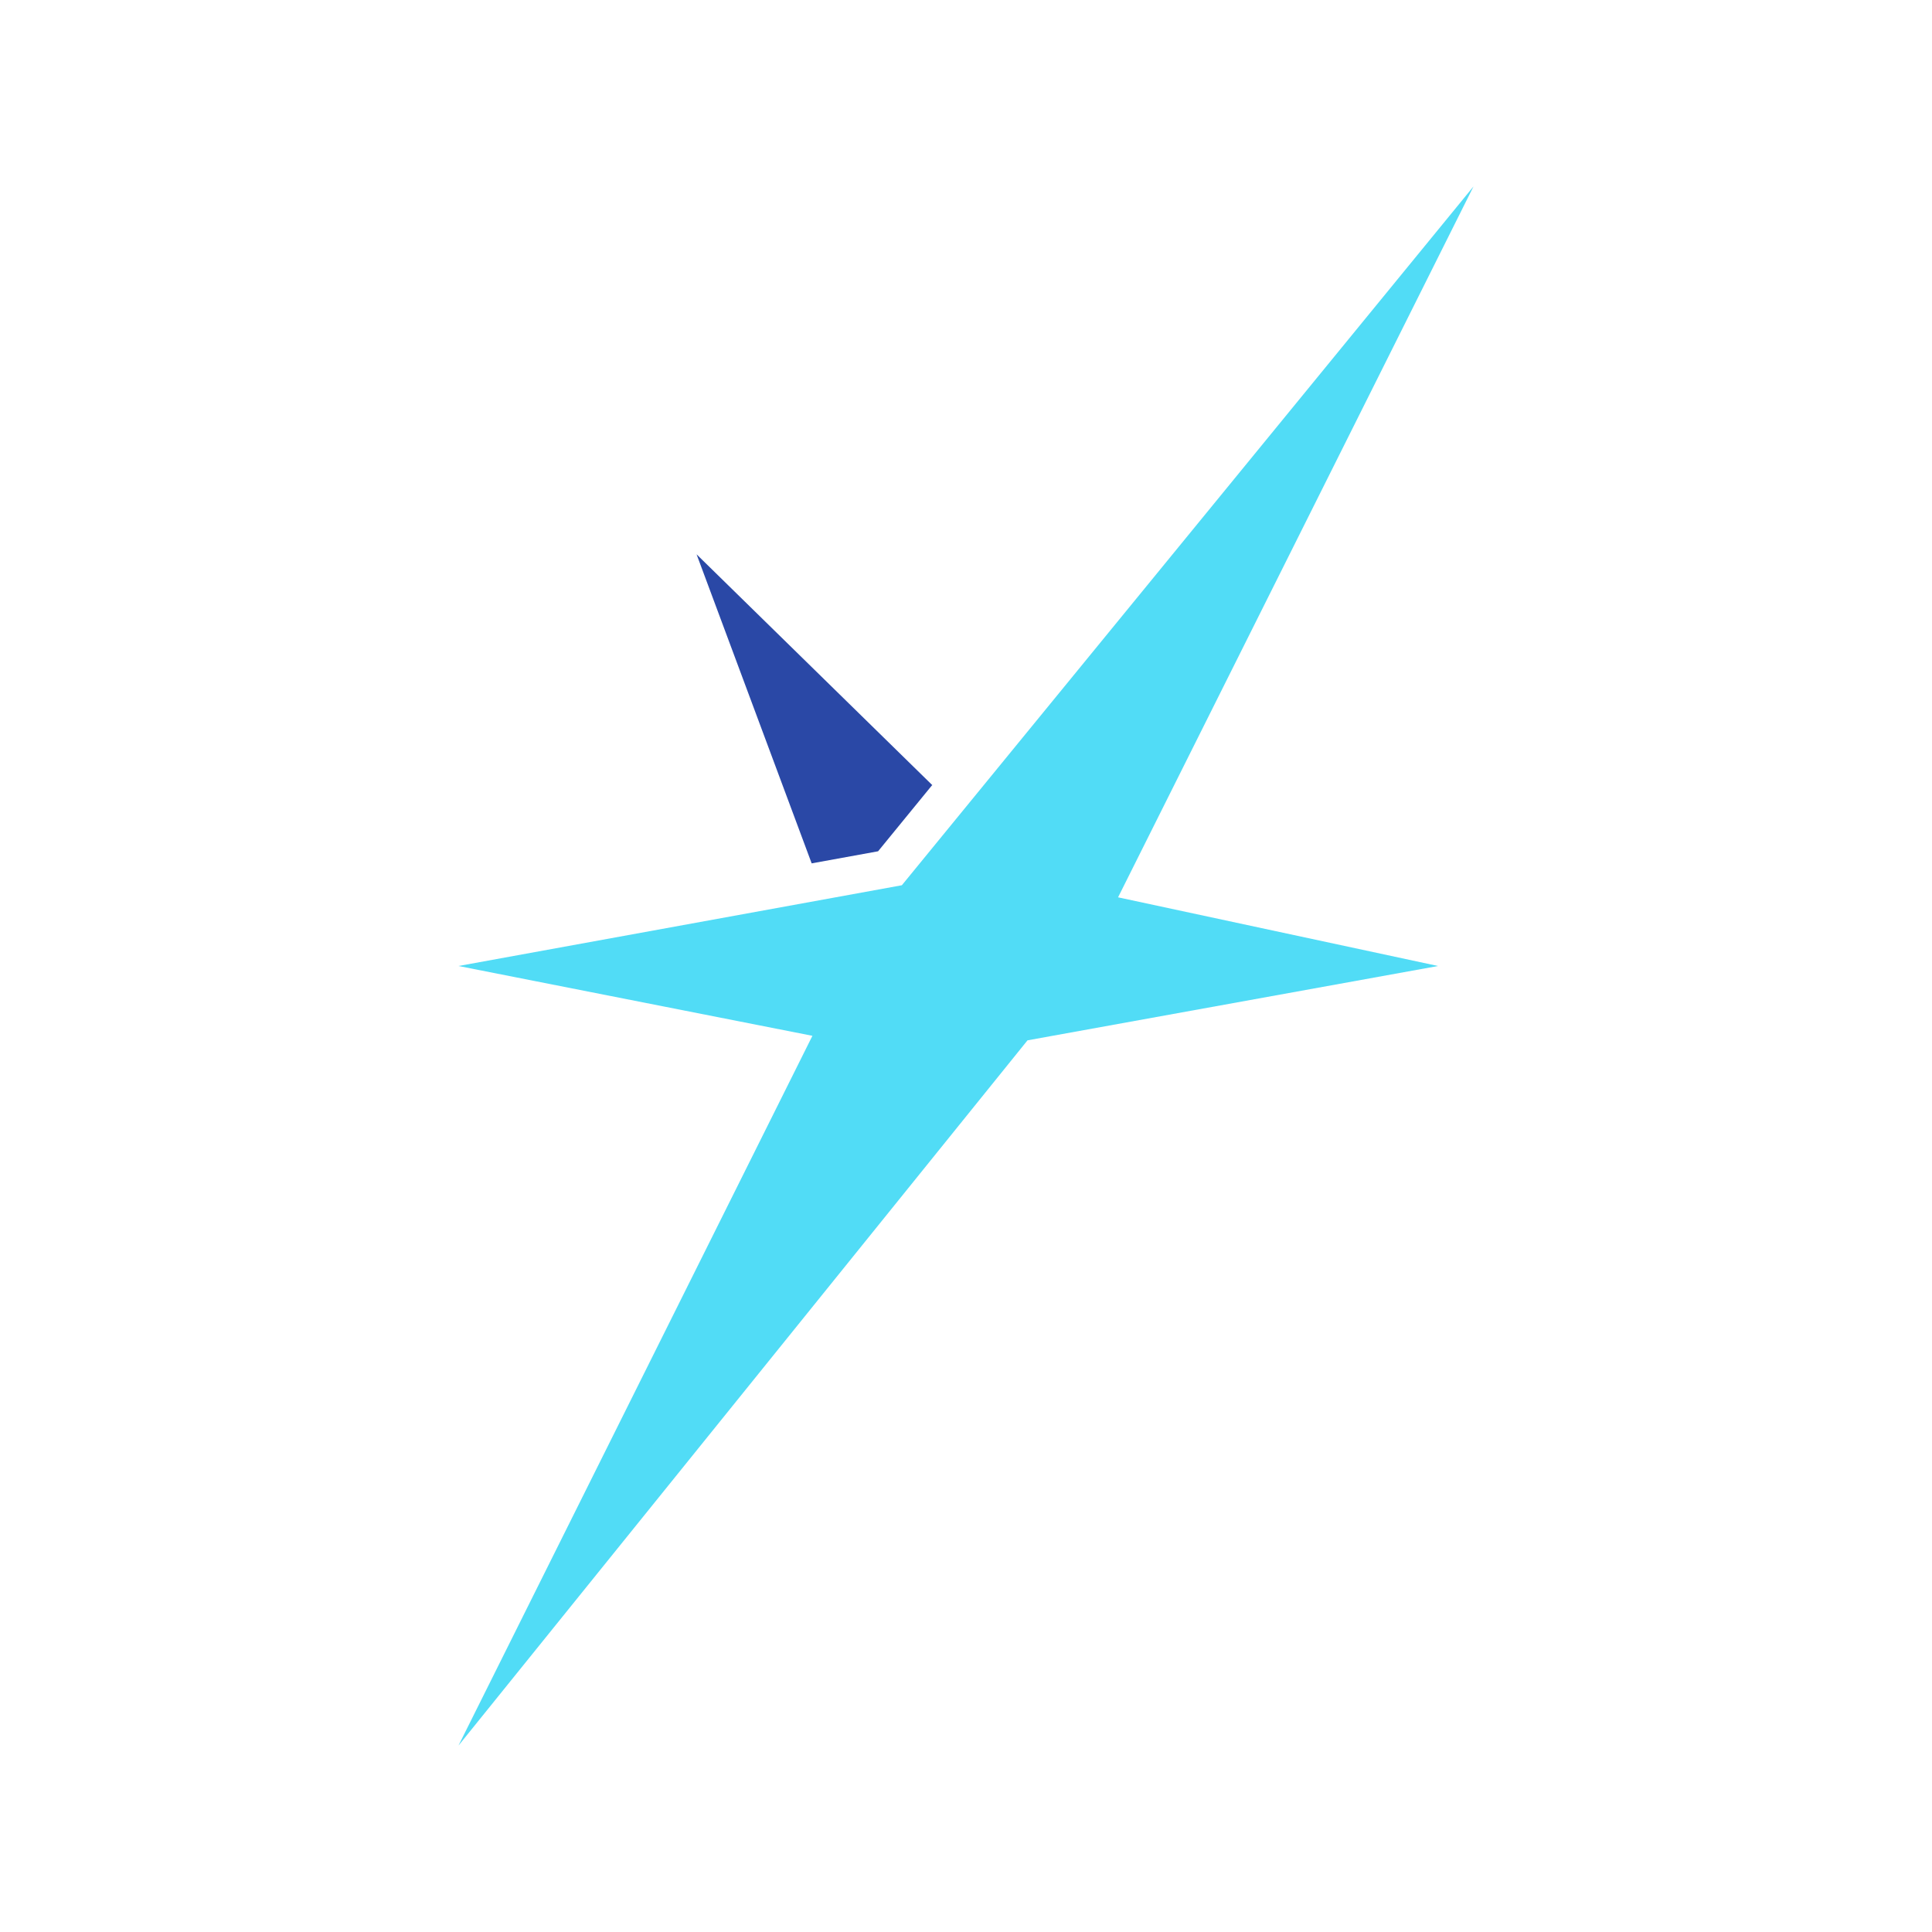 <svg xmlns="http://www.w3.org/2000/svg" id="Layer_1" data-name="Layer 1" viewBox="0 0 512 512"><defs><style>      .cls-1 {        fill: #51dcf6;      }      .cls-1, .cls-2 {        stroke-width: 0px;      }      .cls-2 {        fill: #2a48a6;      }    </style></defs><g id="Group_84" data-name="Group 84"><path id="Path_367" data-name="Path 367" class="cls-2" d="M247.1,208.1l-62.5-61.2,30.5,81.9,17.6-3.2,14.3-17.5Z"></path><path id="Path_368" data-name="Path 368" class="cls-1" d="M121.5,462.6l150.8-186.9,108.8-19.7-84.8-18.2,94.2-188.4-151.5,185.2-117.5,21.4,93.8,18.5-93.8,188.1Z"></path></g></svg>
